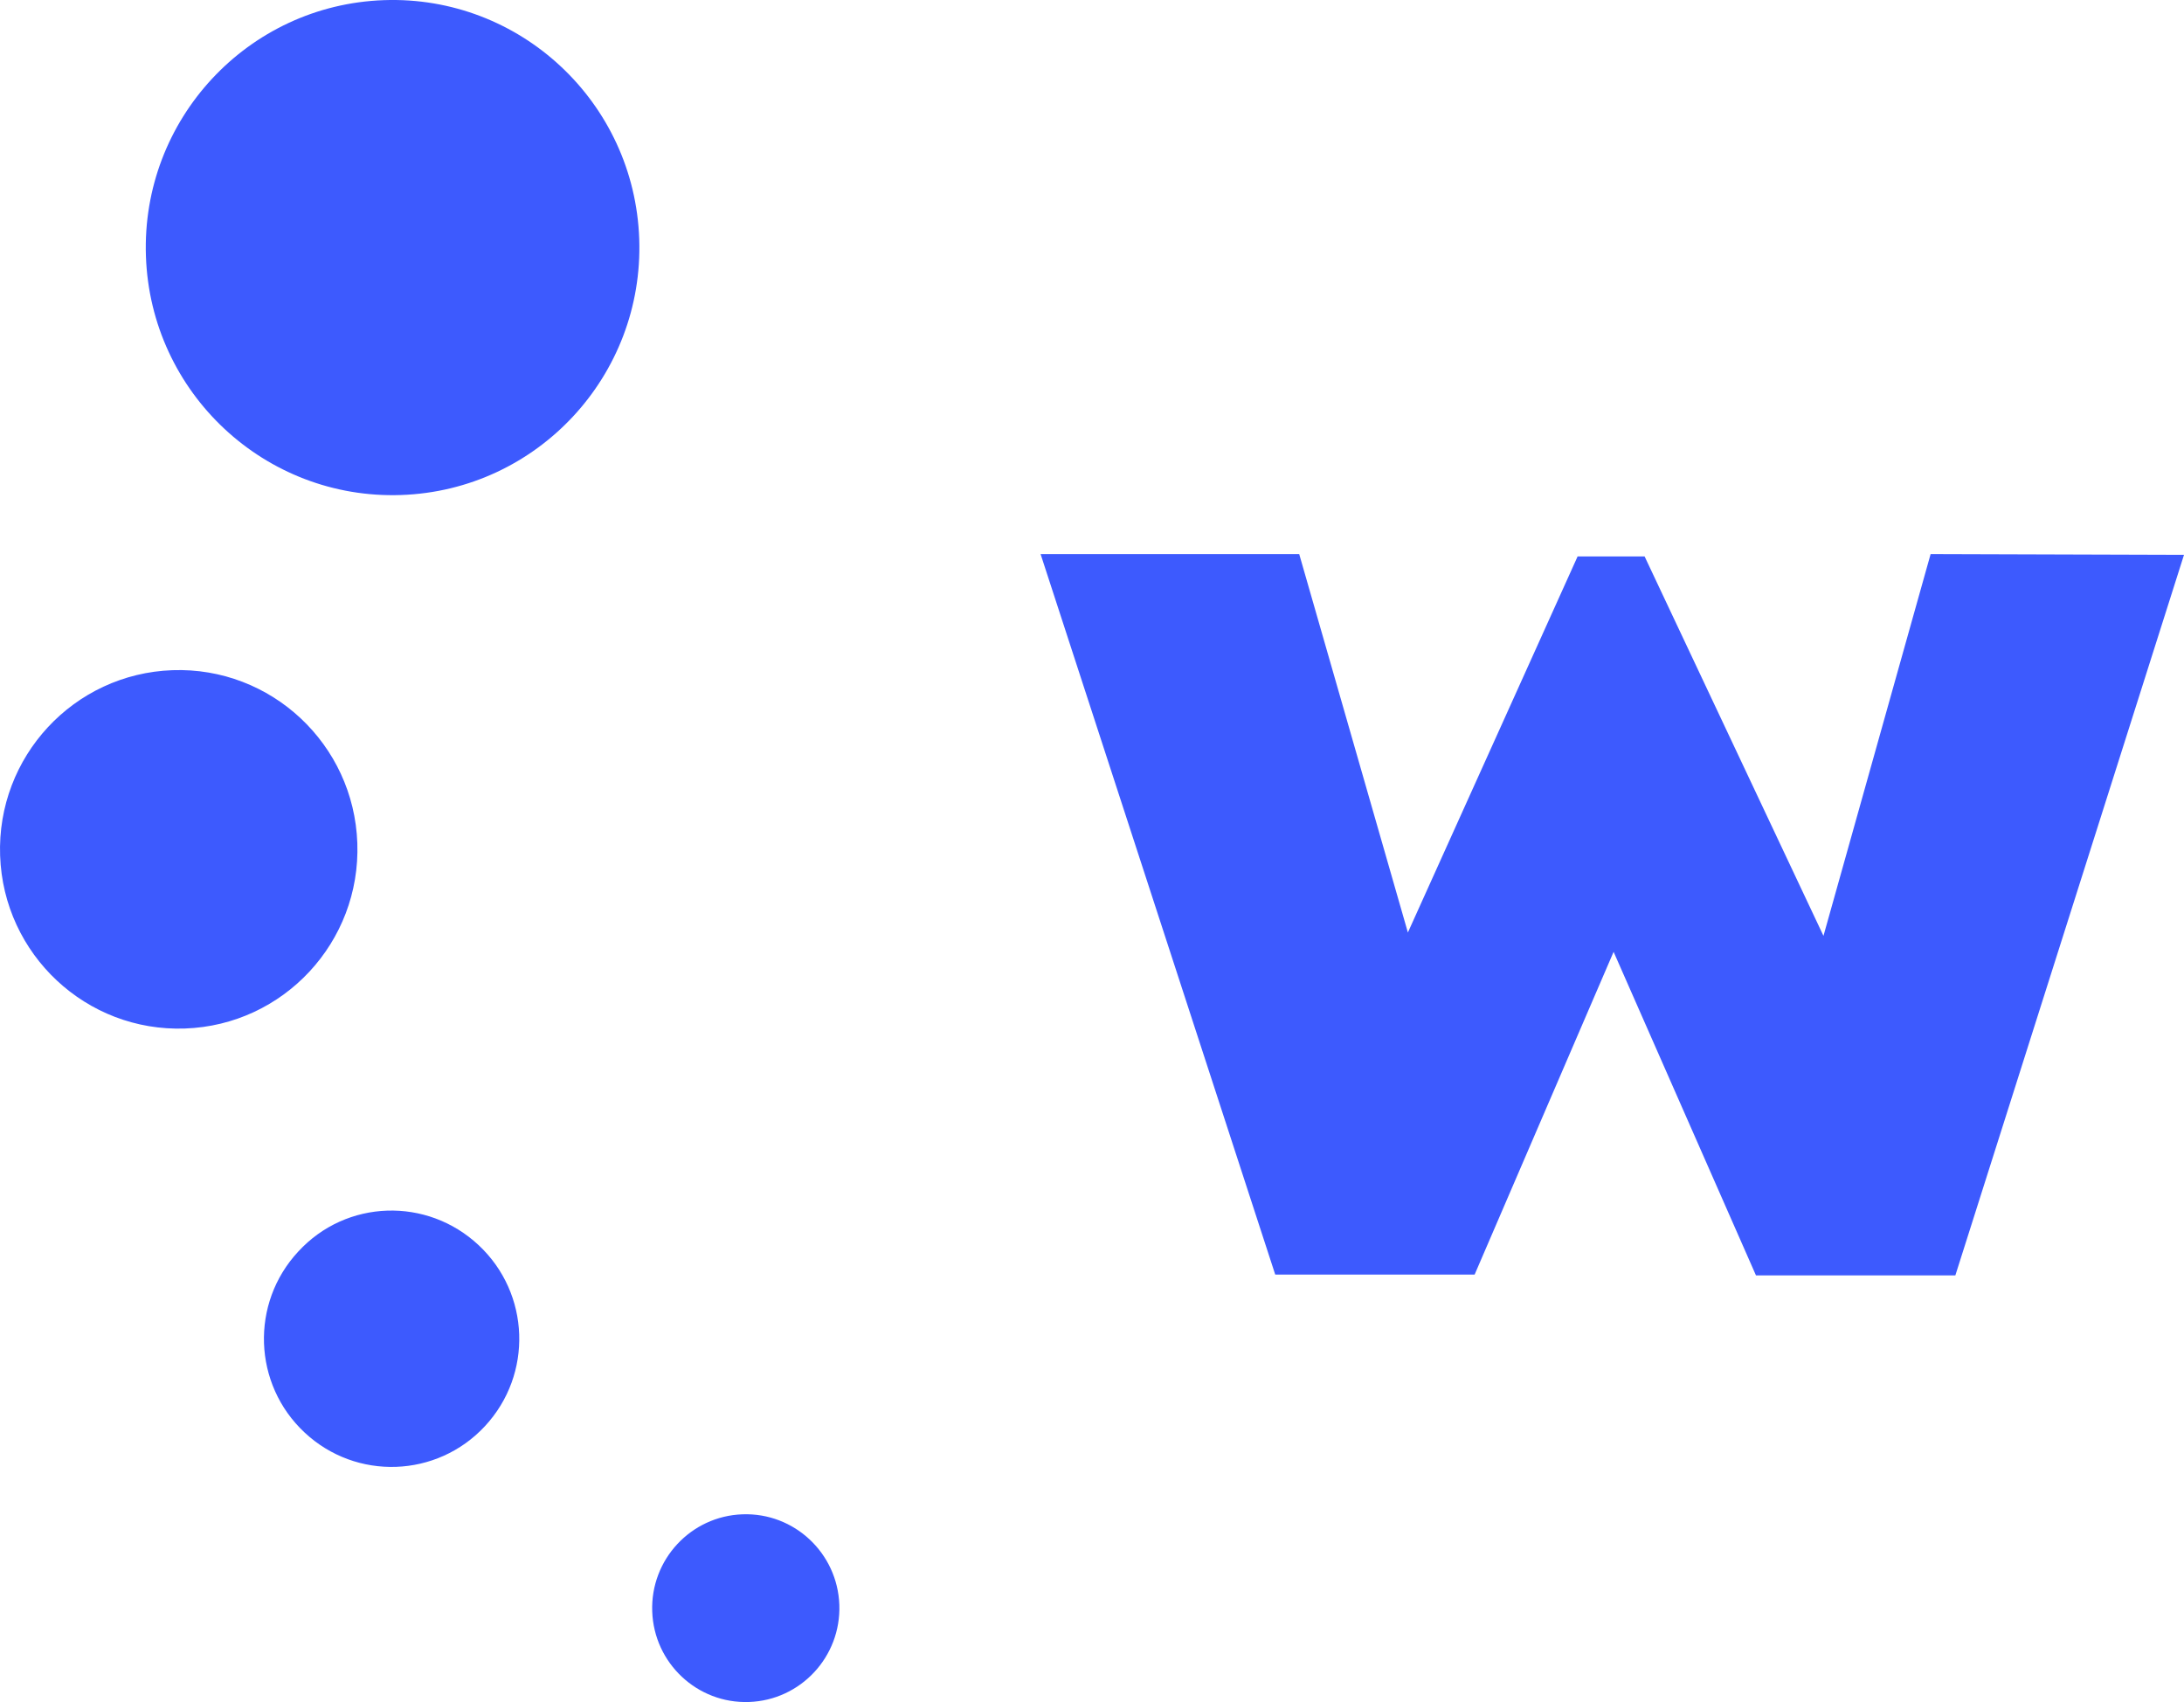 <svg xmlns="http://www.w3.org/2000/svg" width="77" height="60" viewBox="0 0 77 60">
    <path fill="#3D5AFE" fill-rule="evenodd" d="M13.537.005c-4.803.168-8.56 4.21-8.392 9.028.167 4.816 4.197 8.586 9 8.417 4.802-.168 8.56-4.209 8.392-9.026-.168-4.818-4.197-8.587-9-8.419zm12.64 53.377c-1.82.063-3.247 1.597-3.182 3.423.063 1.827 1.592 3.257 3.412 3.193 1.823-.063 3.248-1.597 3.185-3.424-.064-1.827-1.592-3.257-3.414-3.192zm-15.661-9.263c-1.697 1.824-1.598 4.677.221 6.378 1.818 1.703 4.666 1.603 6.36-.222 1.697-1.825 1.598-4.678-.221-6.38-1.818-1.703-4.665-1.62-6.36.224zm2.082-14.398c-.122-3.489-3.04-6.218-6.517-6.096-3.478.122-6.199 3.048-6.077 6.538.12 3.487 3.039 6.217 6.517 6.094 3.478-.122 6.2-3.048 6.077-6.536zm51.691 3.27l-6.306-13.376h-2.362l-5.984 13.257-3.832-13.341h-9.118l8.273 25.4h7.03l4.9-11.377 5.019 11.405h7.03L77 19.559l-8.933-.028-3.778 13.46z"/>
</svg>
